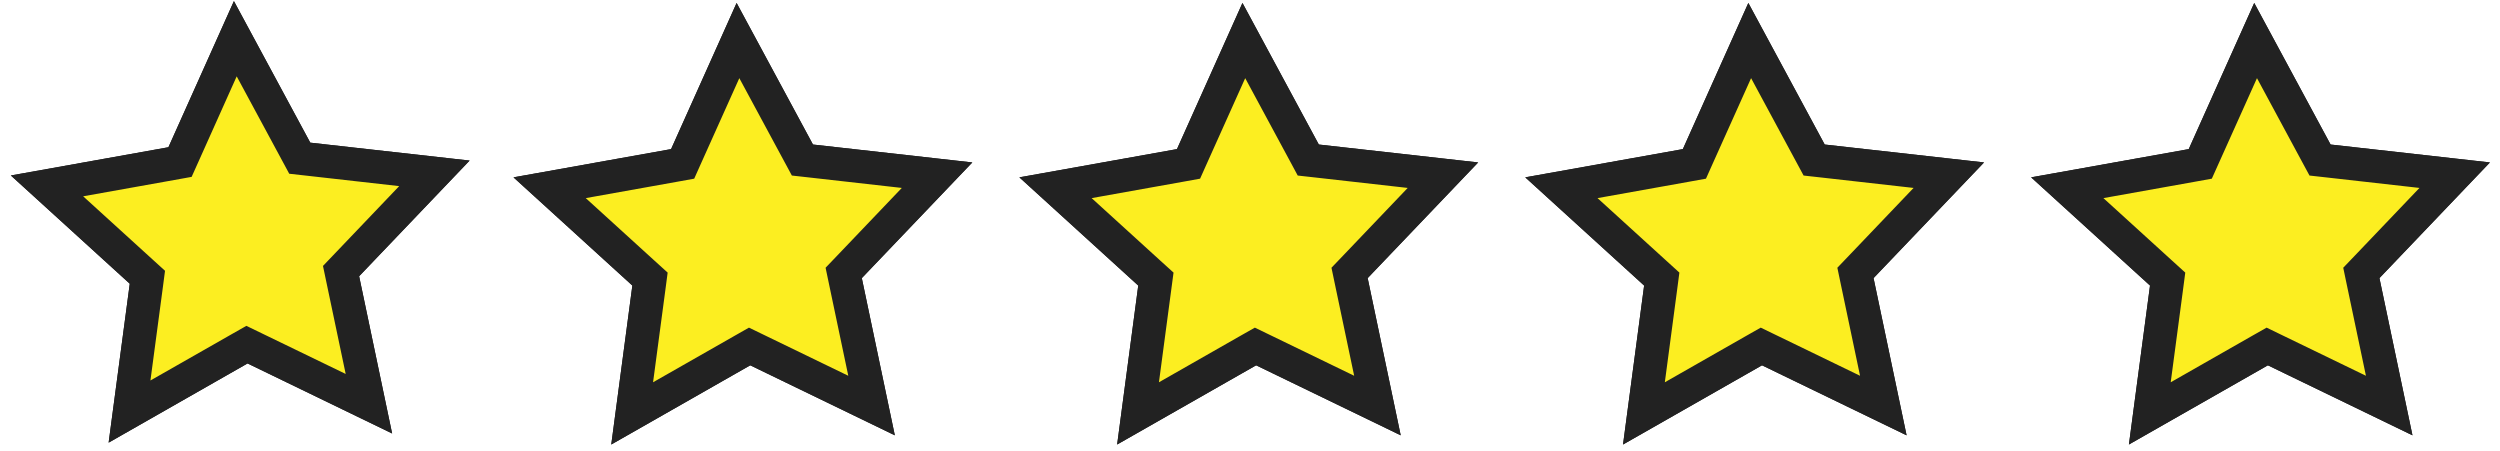 <svg version="1.2" preserveAspectRatio="xMidYMid meet" height="78" viewBox="0 0 324 58.5" zoomAndPan="magnify" width="432" xmlns:xlink="http://www.w3.org/1999/xlink" xmlns="http://www.w3.org/2000/svg"><defs><clipPath id="6d759d3cbc"><path d="M 1.371 0 L 322.625 0 L 322.625 58 L 1.371 58 Z M 1.371 0"></path></clipPath><clipPath id="b04a2bed69"><path d="M 1.371 0 L 322.625 0 L 322.625 58 L 1.371 58 Z M 1.371 0"></path></clipPath></defs><g id="c1417ec1ec"><path d="M 149.801 36.172 L 136.793 24.328 L 154.039 21.238 L 161.199 5.254 L 169.547 20.738 L 187 22.707 L 174.906 35.371 L 178.512 52.555 L 162.707 44.895 L 147.488 53.582 Z M 84.238 36.172 L 71.238 24.328 L 88.484 21.238 L 95.645 5.254 L 103.996 20.738 L 121.445 22.707 L 109.352 35.371 L 112.957 52.555 L 97.152 44.895 L 81.93 53.582 Z M 280.926 36.172 L 267.918 24.328 L 285.16 21.238 L 292.32 5.254 L 300.664 20.738 L 318.117 22.707 L 306.02 35.371 L 309.625 52.555 L 293.824 44.895 L 278.613 53.582 Z M 215.363 36.172 L 202.355 24.328 L 219.602 21.238 L 226.762 5.254 L 235.102 20.738 L 252.555 22.707 L 240.457 35.371 L 244.066 52.555 L 228.262 44.895 L 213.051 53.582 Z M 19.102 35.93 L 6.09 24.086 L 23.336 21 L 30.496 5.012 L 38.848 20.5 L 56.297 22.465 L 44.195 35.137 L 47.801 52.32 L 31.996 44.66 L 16.789 53.34 Z M 19.102 35.93" style="stroke:none;fill-rule:nonzero;fill:#fcee21;fill-opacity:1;"></path><g clip-path="url(#6d759d3cbc)" clip-rule="nonzero"><path d="M 30.676 9.895 L 36.414 20.531 L 37.484 22.516 L 39.727 22.766 L 51.734 24.121 L 43.426 32.824 L 41.859 34.465 L 42.324 36.691 L 44.801 48.465 L 33.973 43.219 L 31.93 42.23 L 29.953 43.352 L 19.496 49.312 L 21.094 37.328 L 21.387 35.094 L 19.715 33.574 L 10.777 25.441 L 22.594 23.328 L 24.836 22.922 L 25.77 20.844 L 30.676 9.895 M 161.379 10.129 L 167.117 20.766 L 168.184 22.75 L 170.43 23 L 182.438 24.355 L 174.129 33.059 L 172.559 34.699 L 173.023 36.922 L 175.5 48.699 L 164.676 43.453 L 162.629 42.461 L 160.652 43.582 L 150.199 49.543 L 151.793 37.562 L 152.09 35.328 L 150.414 33.809 L 141.477 25.676 L 153.289 23.562 L 155.531 23.156 L 156.461 21.078 L 161.379 10.129 M 95.816 10.129 L 101.555 20.766 L 102.625 22.75 L 104.867 23 L 116.875 24.355 L 108.566 33.059 L 106.996 34.699 L 107.461 36.922 L 109.938 48.699 L 99.113 43.453 L 97.066 42.461 L 95.094 43.582 L 84.637 49.543 L 86.234 37.562 L 86.527 35.328 L 84.852 33.809 L 75.914 25.676 L 87.727 23.562 L 89.969 23.156 L 90.898 21.078 L 95.816 10.129 M 292.504 10.129 L 298.238 20.766 L 299.309 22.75 L 301.551 23 L 313.562 24.355 L 305.254 33.059 L 303.684 34.699 L 304.148 36.922 L 306.625 48.699 L 295.797 43.453 L 293.754 42.461 L 291.777 43.582 L 281.324 49.543 L 282.918 37.562 L 283.211 35.328 L 281.539 33.809 L 272.602 25.676 L 284.41 23.562 L 286.652 23.156 L 287.586 21.078 L 292.504 10.129 M 226.941 10.129 L 232.676 20.766 L 233.746 22.75 L 235.992 23 L 248 24.355 L 239.691 33.059 L 238.121 34.699 L 238.586 36.922 L 241.062 48.699 L 230.238 43.453 L 228.191 42.461 L 226.215 43.582 L 215.762 49.543 L 217.355 37.562 L 217.648 35.328 L 215.977 33.809 L 207.039 25.676 L 218.848 23.562 L 221.094 23.156 L 222.023 21.078 L 226.941 10.129 M 30.316 0.141 L 21.828 19.082 L 1.406 22.742 L 16.816 36.77 L 14.078 57.367 L 32.082 47.102 L 50.82 56.18 L 46.543 35.801 L 60.863 20.809 L 40.211 18.488 Z M 292.148 0.383 L 283.66 19.324 L 263.234 22.984 L 278.641 37.008 L 275.906 57.609 L 293.918 47.344 L 312.656 56.418 L 308.375 36.043 L 322.695 21.051 L 302.043 18.73 Z M 226.586 0.383 L 218.098 19.324 L 197.672 22.984 L 213.078 37.008 L 210.344 57.609 L 228.355 47.344 L 247.094 56.418 L 242.812 36.043 L 257.133 21.051 L 236.48 18.73 Z M 161.023 0.383 L 152.535 19.324 L 132.109 22.984 L 147.516 37.008 L 144.781 57.609 L 162.793 47.344 L 181.531 56.418 L 177.25 36.043 L 191.57 21.051 L 170.918 18.73 Z M 95.465 0.383 L 86.973 19.324 L 66.547 22.984 L 81.953 37.008 L 79.219 57.609 L 97.23 47.344 L 115.969 56.418 L 111.691 36.043 L 126.012 21.051 L 105.359 18.73 Z M 95.465 0.383" style="stroke:none;fill-rule:nonzero;fill:#222222;fill-opacity:1;"></path></g><path d="M 149.801 36.172 L 136.793 24.328 L 154.039 21.238 L 161.199 5.254 L 169.547 20.738 L 187 22.707 L 174.906 35.371 L 178.512 52.555 L 162.707 44.895 L 147.488 53.582 Z M 84.238 36.172 L 71.238 24.328 L 88.484 21.238 L 95.645 5.254 L 103.996 20.738 L 121.445 22.707 L 109.352 35.371 L 112.957 52.555 L 97.152 44.895 L 81.93 53.582 Z M 280.926 36.172 L 267.918 24.328 L 285.16 21.238 L 292.32 5.254 L 300.664 20.738 L 318.117 22.707 L 306.02 35.371 L 309.625 52.555 L 293.824 44.895 L 278.613 53.582 Z M 215.363 36.172 L 202.355 24.328 L 219.602 21.238 L 226.762 5.254 L 235.102 20.738 L 252.555 22.707 L 240.457 35.371 L 244.066 52.555 L 228.262 44.895 L 213.051 53.582 Z M 19.102 35.93 L 6.09 24.086 L 23.336 21 L 30.496 5.012 L 38.848 20.5 L 56.297 22.465 L 44.195 35.137 L 47.801 52.32 L 31.996 44.66 L 16.789 53.34 Z M 19.102 35.93" style="stroke:none;fill-rule:nonzero;fill:#fcee21;fill-opacity:1;"></path><g clip-path="url(#b04a2bed69)" clip-rule="nonzero"><path d="M 30.676 9.895 L 36.414 20.531 L 37.484 22.516 L 39.727 22.766 L 51.734 24.121 L 43.426 32.824 L 41.859 34.465 L 42.324 36.691 L 44.801 48.465 L 33.973 43.219 L 31.93 42.23 L 29.953 43.352 L 19.496 49.312 L 21.094 37.328 L 21.387 35.094 L 19.715 33.574 L 10.777 25.441 L 22.594 23.328 L 24.836 22.922 L 25.77 20.844 L 30.676 9.895 M 161.379 10.129 L 167.117 20.766 L 168.184 22.75 L 170.43 23 L 182.438 24.355 L 174.129 33.059 L 172.559 34.699 L 173.023 36.922 L 175.5 48.699 L 164.676 43.453 L 162.629 42.461 L 160.652 43.582 L 150.199 49.543 L 151.793 37.562 L 152.09 35.328 L 150.414 33.809 L 141.477 25.676 L 153.289 23.562 L 155.531 23.156 L 156.461 21.078 L 161.379 10.129 M 95.816 10.129 L 101.555 20.766 L 102.625 22.75 L 104.867 23 L 116.875 24.355 L 108.566 33.059 L 106.996 34.699 L 107.461 36.922 L 109.938 48.699 L 99.113 43.453 L 97.066 42.461 L 95.094 43.582 L 84.637 49.543 L 86.234 37.562 L 86.527 35.328 L 84.852 33.809 L 75.914 25.676 L 87.727 23.562 L 89.969 23.156 L 90.898 21.078 L 95.816 10.129 M 292.504 10.129 L 298.238 20.766 L 299.309 22.75 L 301.551 23 L 313.562 24.355 L 305.254 33.059 L 303.684 34.699 L 304.148 36.922 L 306.625 48.699 L 295.797 43.453 L 293.754 42.461 L 291.777 43.582 L 281.324 49.543 L 282.918 37.562 L 283.211 35.328 L 281.539 33.809 L 272.602 25.676 L 284.41 23.562 L 286.652 23.156 L 287.586 21.078 L 292.504 10.129 M 226.941 10.129 L 232.676 20.766 L 233.746 22.75 L 235.992 23 L 248 24.355 L 239.691 33.059 L 238.121 34.699 L 238.586 36.922 L 241.062 48.699 L 230.238 43.453 L 228.191 42.461 L 226.215 43.582 L 215.762 49.543 L 217.355 37.562 L 217.648 35.328 L 215.977 33.809 L 207.039 25.676 L 218.848 23.562 L 221.094 23.156 L 222.023 21.078 L 226.941 10.129 M 30.316 0.141 L 21.828 19.082 L 1.406 22.742 L 16.816 36.77 L 14.078 57.367 L 32.082 47.102 L 50.82 56.18 L 46.543 35.801 L 60.863 20.809 L 40.211 18.488 Z M 292.148 0.383 L 283.66 19.324 L 263.234 22.984 L 278.641 37.008 L 275.906 57.609 L 293.918 47.344 L 312.656 56.418 L 308.375 36.043 L 322.695 21.051 L 302.043 18.73 Z M 226.586 0.383 L 218.098 19.324 L 197.672 22.984 L 213.078 37.008 L 210.344 57.609 L 228.355 47.344 L 247.094 56.418 L 242.812 36.043 L 257.133 21.051 L 236.48 18.73 Z M 161.023 0.383 L 152.535 19.324 L 132.109 22.984 L 147.516 37.008 L 144.781 57.609 L 162.793 47.344 L 181.531 56.418 L 177.25 36.043 L 191.57 21.051 L 170.918 18.73 Z M 95.465 0.383 L 86.973 19.324 L 66.547 22.984 L 81.953 37.008 L 79.219 57.609 L 97.23 47.344 L 115.969 56.418 L 111.691 36.043 L 126.012 21.051 L 105.359 18.73 Z M 95.465 0.383" style="stroke:none;fill-rule:nonzero;fill:#222222;fill-opacity:1;"></path></g></g></svg>